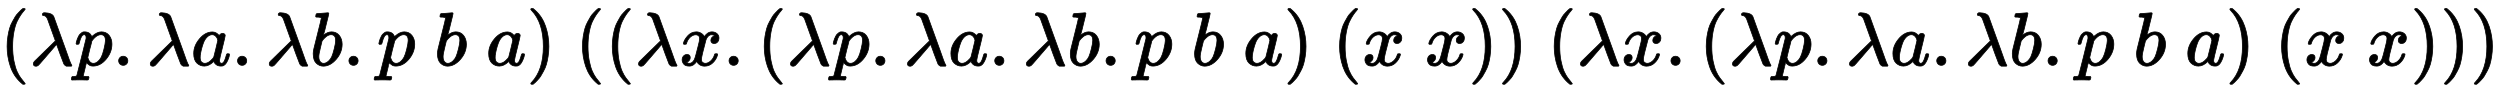 <?xml version="1.0" standalone="no"?>
<!DOCTYPE svg PUBLIC "-//W3C//DTD SVG 1.1//EN" "http://www.w3.org/Graphics/SVG/1.1/DTD/svg11.dtd">
<svg xmlns:xlink="http://www.w3.org/1999/xlink" width="76.73ex" height="2.843ex" style="vertical-align: -0.838ex;" viewBox="0 -863.1 33036.3 1223.9" xmlns="http://www.w3.org/2000/svg">
<defs>
<path stroke-width="10" id="E1-MJMAIN-28" d="M94 250Q94 319 104 381T127 488T164 576T202 643T244 695T277 729T302 750H315H319Q333 750 333 741Q333 738 316 720T275 667T226 581T184 443T167 250T184 58T225 -81T274 -167T316 -220T333 -241Q333 -250 318 -250H315H302L274 -226Q180 -141 137 -14T94 250Z"></path>
<path stroke-width="10" id="E1-MJMATHI-3BB" d="M166 673Q166 685 183 694H202Q292 691 316 644Q322 629 373 486T474 207T524 67Q531 47 537 34T546 15T551 6T555 2T556 -2T550 -11H482Q457 3 450 18T399 152L354 277L340 262Q327 246 293 207T236 141Q211 112 174 69Q123 9 111 -1T83 -12Q47 -12 47 20Q47 37 61 52T199 187Q229 216 266 252T321 306L338 322Q338 323 288 462T234 612Q214 657 183 657Q166 657 166 673Z"></path>
<path stroke-width="10" id="E1-MJMATHI-70" d="M23 287Q24 290 25 295T30 317T40 348T55 381T75 411T101 433T134 442Q209 442 230 378L240 387Q302 442 358 442Q423 442 460 395T497 281Q497 173 421 82T249 -10Q227 -10 210 -4Q199 1 187 11T168 28L161 36Q160 35 139 -51T118 -138Q118 -144 126 -145T163 -148H188Q194 -155 194 -157T191 -175Q188 -187 185 -190T172 -194Q170 -194 161 -194T127 -193T65 -192Q-5 -192 -24 -194H-32Q-39 -187 -39 -183Q-37 -156 -26 -148H-6Q28 -147 33 -136Q36 -130 94 103T155 350Q156 355 156 364Q156 405 131 405Q109 405 94 377T71 316T59 280Q57 278 43 278H29Q23 284 23 287ZM178 102Q200 26 252 26Q282 26 310 49T356 107Q374 141 392 215T411 325V331Q411 405 350 405Q339 405 328 402T306 393T286 380T269 365T254 350T243 336T235 326L232 322Q232 321 229 308T218 264T204 212Q178 106 178 102Z"></path>
<path stroke-width="10" id="E1-MJMAIN-2E" d="M78 60Q78 84 95 102T138 120Q162 120 180 104T199 61Q199 36 182 18T139 0T96 17T78 60Z"></path>
<path stroke-width="10" id="E1-MJMATHI-61" d="M33 157Q33 258 109 349T280 441Q331 441 370 392Q386 422 416 422Q429 422 439 414T449 394Q449 381 412 234T374 68Q374 43 381 35T402 26Q411 27 422 35Q443 55 463 131Q469 151 473 152Q475 153 483 153H487Q506 153 506 144Q506 138 501 117T481 63T449 13Q436 0 417 -8Q409 -10 393 -10Q359 -10 336 5T306 36L300 51Q299 52 296 50Q294 48 292 46Q233 -10 172 -10Q117 -10 75 30T33 157ZM351 328Q351 334 346 350T323 385T277 405Q242 405 210 374T160 293Q131 214 119 129Q119 126 119 118T118 106Q118 61 136 44T179 26Q217 26 254 59T298 110Q300 114 325 217T351 328Z"></path>
<path stroke-width="10" id="E1-MJMATHI-62" d="M73 647Q73 657 77 670T89 683Q90 683 161 688T234 694Q246 694 246 685T212 542Q204 508 195 472T180 418L176 399Q176 396 182 402Q231 442 283 442Q345 442 383 396T422 280Q422 169 343 79T173 -11Q123 -11 82 27T40 150V159Q40 180 48 217T97 414Q147 611 147 623T109 637Q104 637 101 637H96Q86 637 83 637T76 640T73 647ZM336 325V331Q336 405 275 405Q258 405 240 397T207 376T181 352T163 330L157 322L136 236Q114 150 114 114Q114 66 138 42Q154 26 178 26Q211 26 245 58Q270 81 285 114T318 219Q336 291 336 325Z"></path>
<path stroke-width="10" id="E1-MJMAIN-29" d="M60 749L64 750Q69 750 74 750H86L114 726Q208 641 251 514T294 250Q294 182 284 119T261 12T224 -76T186 -143T145 -194T113 -227T90 -246Q87 -249 86 -250H74Q66 -250 63 -250T58 -247T55 -238Q56 -237 66 -225Q221 -64 221 250T66 725Q56 737 55 738Q55 746 60 749Z"></path>
<path stroke-width="10" id="E1-MJMATHI-78" d="M52 289Q59 331 106 386T222 442Q257 442 286 424T329 379Q371 442 430 442Q467 442 494 420T522 361Q522 332 508 314T481 292T458 288Q439 288 427 299T415 328Q415 374 465 391Q454 404 425 404Q412 404 406 402Q368 386 350 336Q290 115 290 78Q290 50 306 38T341 26Q378 26 414 59T463 140Q466 150 469 151T485 153H489Q504 153 504 145Q504 144 502 134Q486 77 440 33T333 -11Q263 -11 227 52Q186 -10 133 -10H127Q78 -10 57 16T35 71Q35 103 54 123T99 143Q142 143 142 101Q142 81 130 66T107 46T94 41L91 40Q91 39 97 36T113 29T132 26Q168 26 194 71Q203 87 217 139T245 247T261 313Q266 340 266 352Q266 380 251 392T217 404Q177 404 142 372T93 290Q91 281 88 280T72 278H58Q52 284 52 289Z"></path>
</defs>
<g stroke="currentColor" fill="currentColor" stroke-width="0" transform="matrix(1 0 0 -1 0 0)">
 <use xlink:href="#E1-MJMAIN-28" x="0" y="0"></use>
 <use xlink:href="#E1-MJMATHI-3BB" x="394" y="0"></use>
 <use xlink:href="#E1-MJMATHI-70" x="982" y="0"></use>
 <use xlink:href="#E1-MJMAIN-2E" x="1490" y="0"></use>
 <use xlink:href="#E1-MJMATHI-3BB" x="1939" y="0"></use>
 <use xlink:href="#E1-MJMATHI-61" x="2527" y="0"></use>
 <use xlink:href="#E1-MJMAIN-2E" x="3061" y="0"></use>
 <use xlink:href="#E1-MJMATHI-3BB" x="3511" y="0"></use>
 <use xlink:href="#E1-MJMATHI-62" x="4099" y="0"></use>
 <use xlink:href="#E1-MJMAIN-2E" x="4533" y="0"></use>
 <use xlink:href="#E1-MJMATHI-70" x="4983" y="0"></use>
 <use xlink:href="#E1-MJMATHI-62" x="5741" y="0"></use>
 <use xlink:href="#E1-MJMATHI-61" x="6425" y="0"></use>
 <use xlink:href="#E1-MJMAIN-29" x="6959" y="0"></use>
 <use xlink:href="#E1-MJMAIN-28" x="7603" y="0"></use>
 <use xlink:href="#E1-MJMAIN-28" x="7997" y="0"></use>
 <use xlink:href="#E1-MJMATHI-3BB" x="8391" y="0"></use>
 <use xlink:href="#E1-MJMATHI-78" x="8979" y="0"></use>
 <use xlink:href="#E1-MJMAIN-2E" x="9556" y="0"></use>
 <use xlink:href="#E1-MJMAIN-28" x="10005" y="0"></use>
 <use xlink:href="#E1-MJMATHI-3BB" x="10399" y="0"></use>
 <use xlink:href="#E1-MJMATHI-70" x="10987" y="0"></use>
 <use xlink:href="#E1-MJMAIN-2E" x="11495" y="0"></use>
 <use xlink:href="#E1-MJMATHI-3BB" x="11945" y="0"></use>
 <use xlink:href="#E1-MJMATHI-61" x="12533" y="0"></use>
 <use xlink:href="#E1-MJMAIN-2E" x="13067" y="0"></use>
 <use xlink:href="#E1-MJMATHI-3BB" x="13516" y="0"></use>
 <use xlink:href="#E1-MJMATHI-62" x="14104" y="0"></use>
 <use xlink:href="#E1-MJMAIN-2E" x="14538" y="0"></use>
 <use xlink:href="#E1-MJMATHI-70" x="14988" y="0"></use>
 <use xlink:href="#E1-MJMATHI-62" x="15746" y="0"></use>
 <use xlink:href="#E1-MJMATHI-61" x="16430" y="0"></use>
 <use xlink:href="#E1-MJMAIN-29" x="16964" y="0"></use>
 <use xlink:href="#E1-MJMAIN-28" x="17608" y="0"></use>
 <use xlink:href="#E1-MJMATHI-78" x="18002" y="0"></use>
 <use xlink:href="#E1-MJMATHI-78" x="18829" y="0"></use>
 <use xlink:href="#E1-MJMAIN-29" x="19406" y="0"></use>
 <use xlink:href="#E1-MJMAIN-29" x="19800" y="0"></use>
 <use xlink:href="#E1-MJMAIN-28" x="20444" y="0"></use>
 <use xlink:href="#E1-MJMATHI-3BB" x="20838" y="0"></use>
 <use xlink:href="#E1-MJMATHI-78" x="21426" y="0"></use>
 <use xlink:href="#E1-MJMAIN-2E" x="22003" y="0"></use>
 <use xlink:href="#E1-MJMAIN-28" x="22453" y="0"></use>
 <use xlink:href="#E1-MJMATHI-3BB" x="22847" y="0"></use>
 <use xlink:href="#E1-MJMATHI-70" x="23435" y="0"></use>
 <use xlink:href="#E1-MJMAIN-2E" x="23943" y="0"></use>
 <use xlink:href="#E1-MJMATHI-3BB" x="24393" y="0"></use>
 <use xlink:href="#E1-MJMATHI-61" x="24981" y="0"></use>
 <use xlink:href="#E1-MJMAIN-2E" x="25515" y="0"></use>
 <use xlink:href="#E1-MJMATHI-3BB" x="25964" y="0"></use>
 <use xlink:href="#E1-MJMATHI-62" x="26552" y="0"></use>
 <use xlink:href="#E1-MJMAIN-2E" x="26986" y="0"></use>
 <use xlink:href="#E1-MJMATHI-70" x="27436" y="0"></use>
 <use xlink:href="#E1-MJMATHI-62" x="28194" y="0"></use>
 <use xlink:href="#E1-MJMATHI-61" x="28878" y="0"></use>
 <use xlink:href="#E1-MJMAIN-29" x="29412" y="0"></use>
 <use xlink:href="#E1-MJMAIN-28" x="30056" y="0"></use>
 <use xlink:href="#E1-MJMATHI-78" x="30450" y="0"></use>
 <use xlink:href="#E1-MJMATHI-78" x="31277" y="0"></use>
 <use xlink:href="#E1-MJMAIN-29" x="31854" y="0"></use>
 <use xlink:href="#E1-MJMAIN-29" x="32248" y="0"></use>
 <use xlink:href="#E1-MJMAIN-29" x="32642" y="0"></use>
</g>
</svg>